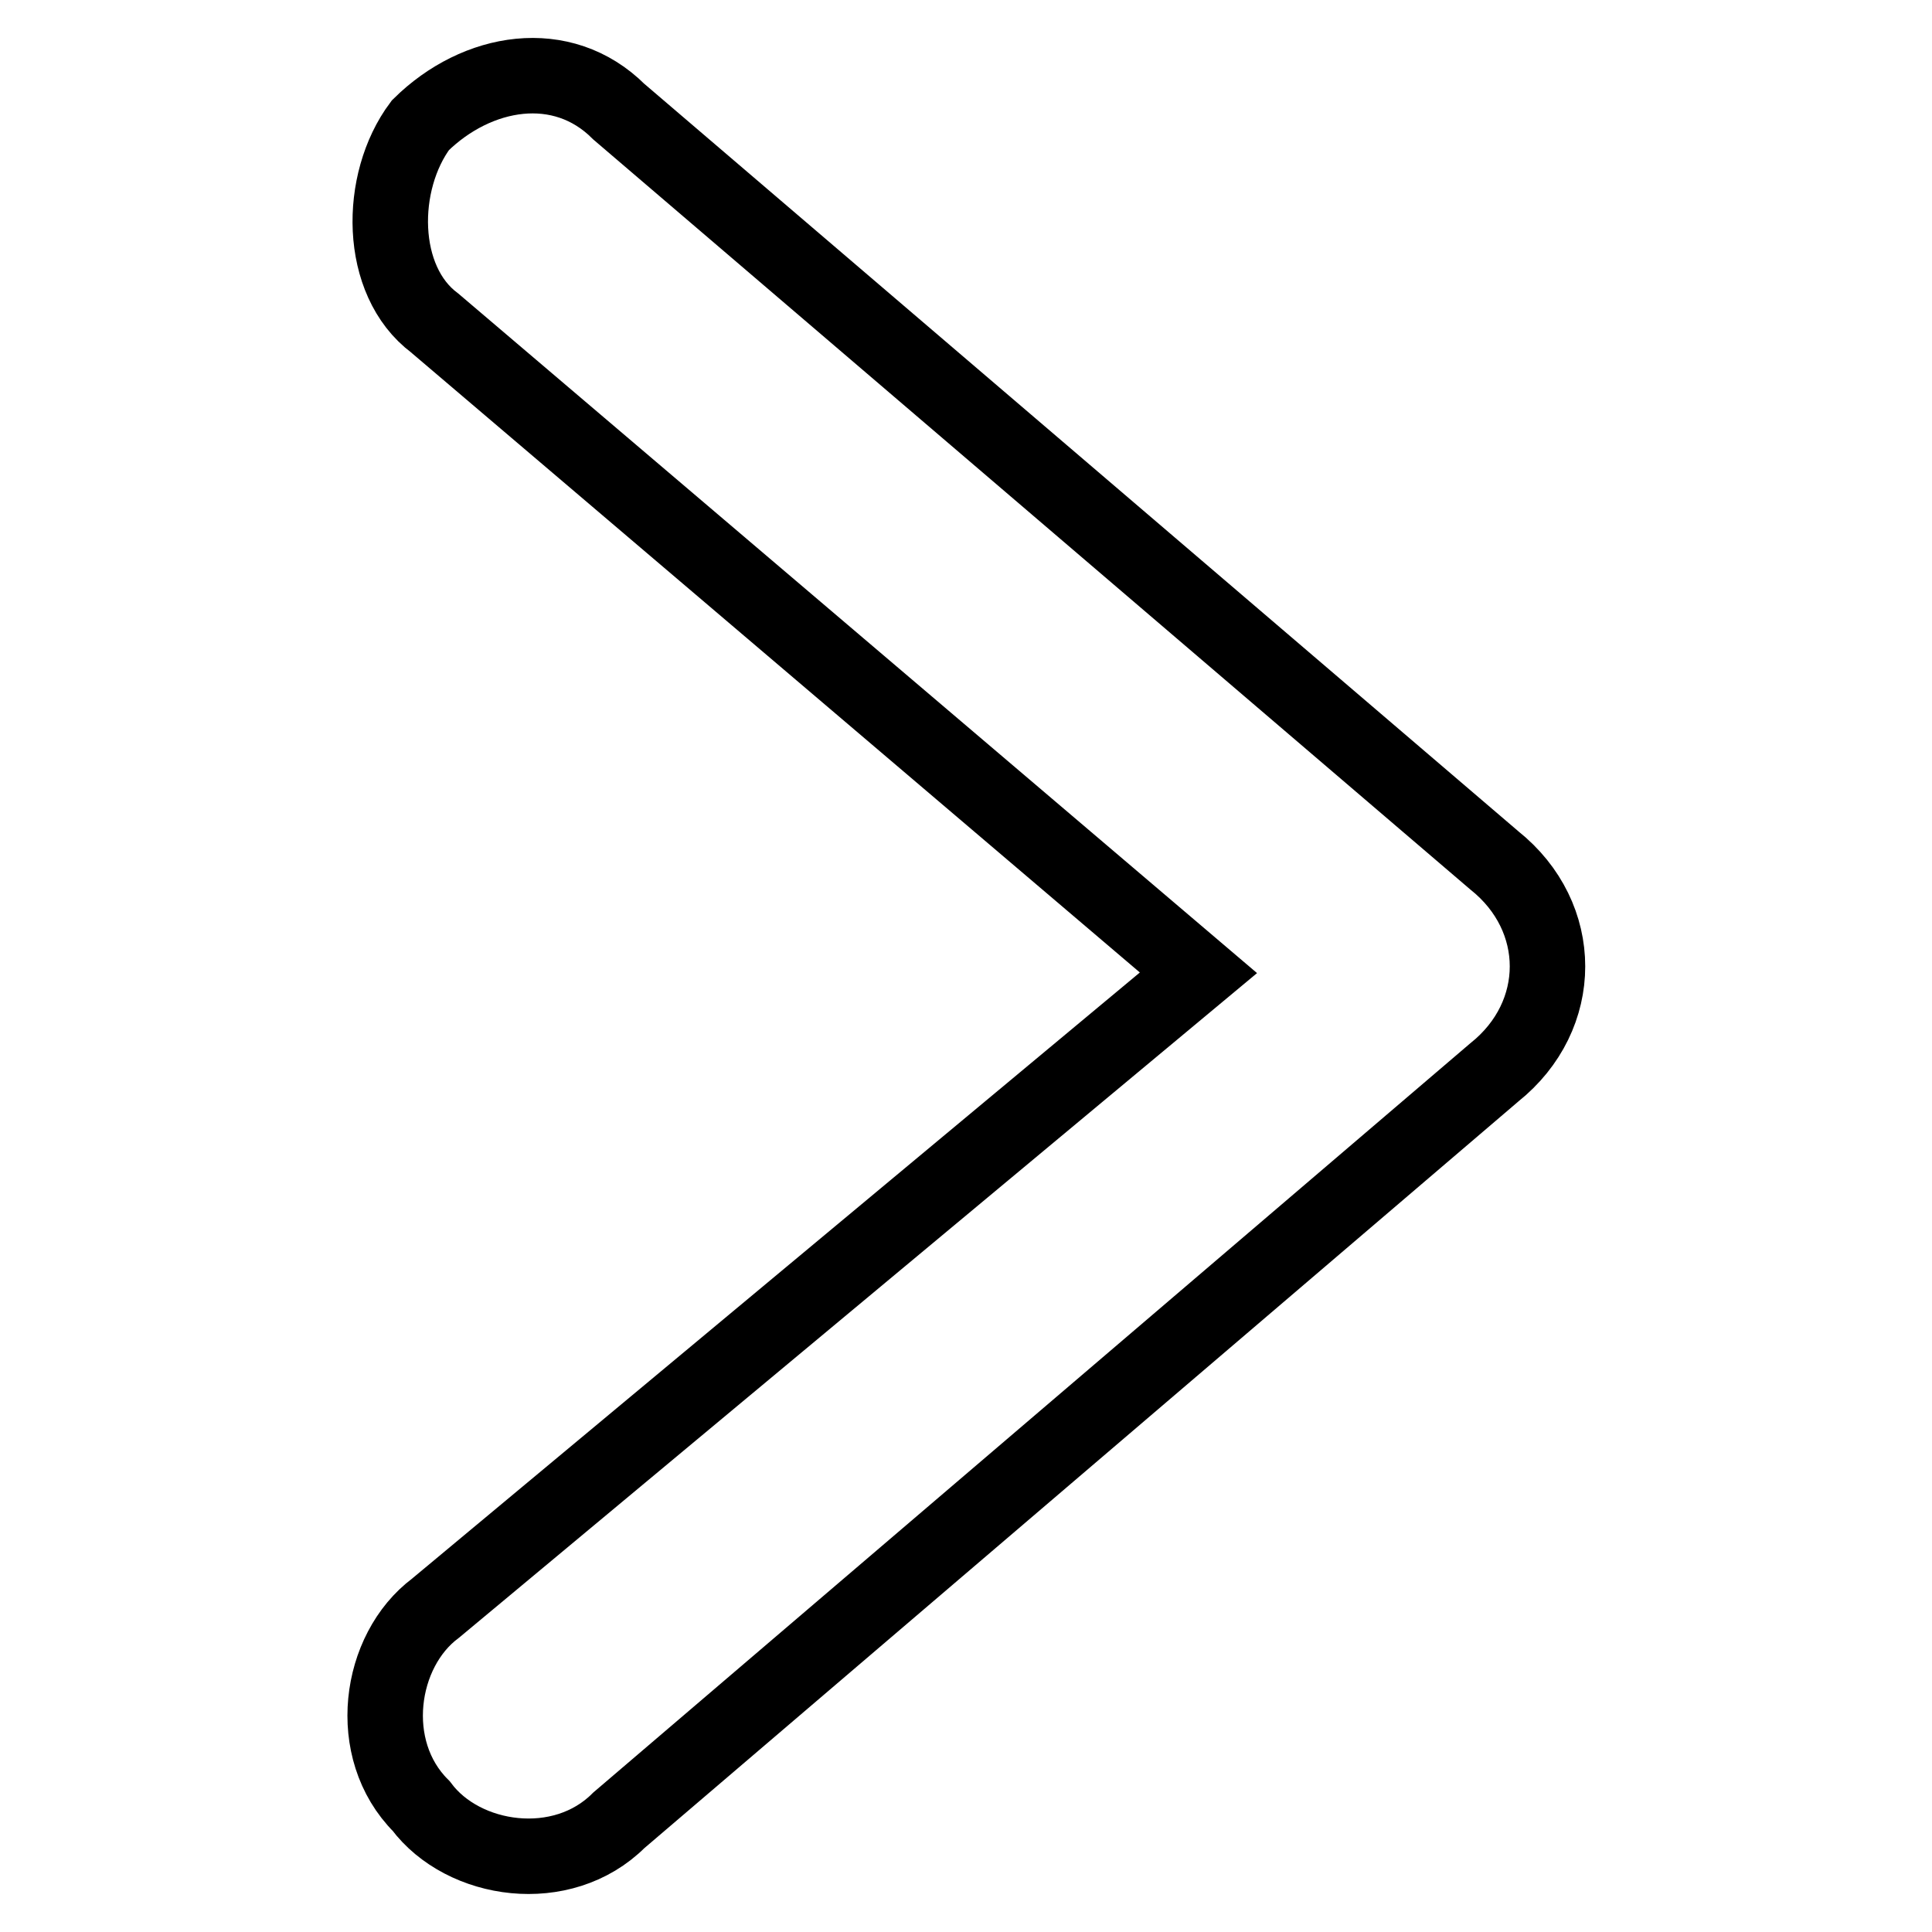 <?xml version="1.0" encoding="utf-8"?>
<!-- Svg Vector Icons : http://www.onlinewebfonts.com/icon -->
<!DOCTYPE svg PUBLIC "-//W3C//DTD SVG 1.1//EN" "http://www.w3.org/Graphics/SVG/1.1/DTD/svg11.dtd">
<svg version="1.1" xmlns="http://www.w3.org/2000/svg" xmlns:xlink="http://www.w3.org/1999/xlink" x="0px" y="0px" viewBox="0 0 256 256" enable-background="new 0 0 256 256" xml:space="preserve">
<g> <path stroke-width="10" fill-opacity="0" stroke="#000000"  d="M82,14.8L198,114c9.4,7.5,9.4,20.6,0,28.1L82,241.2c-7.5,7.5-20.6,5.6-26.2-1.9l0,0 c-7.5-7.5-5.6-20.6,1.9-26.2l101.1-84.2L57.6,42.8c-7.5-5.6-7.5-18.7-1.9-26.2l0,0C63.2,9.2,74.5,7.3,82,14.8z"/></g>
</svg>
